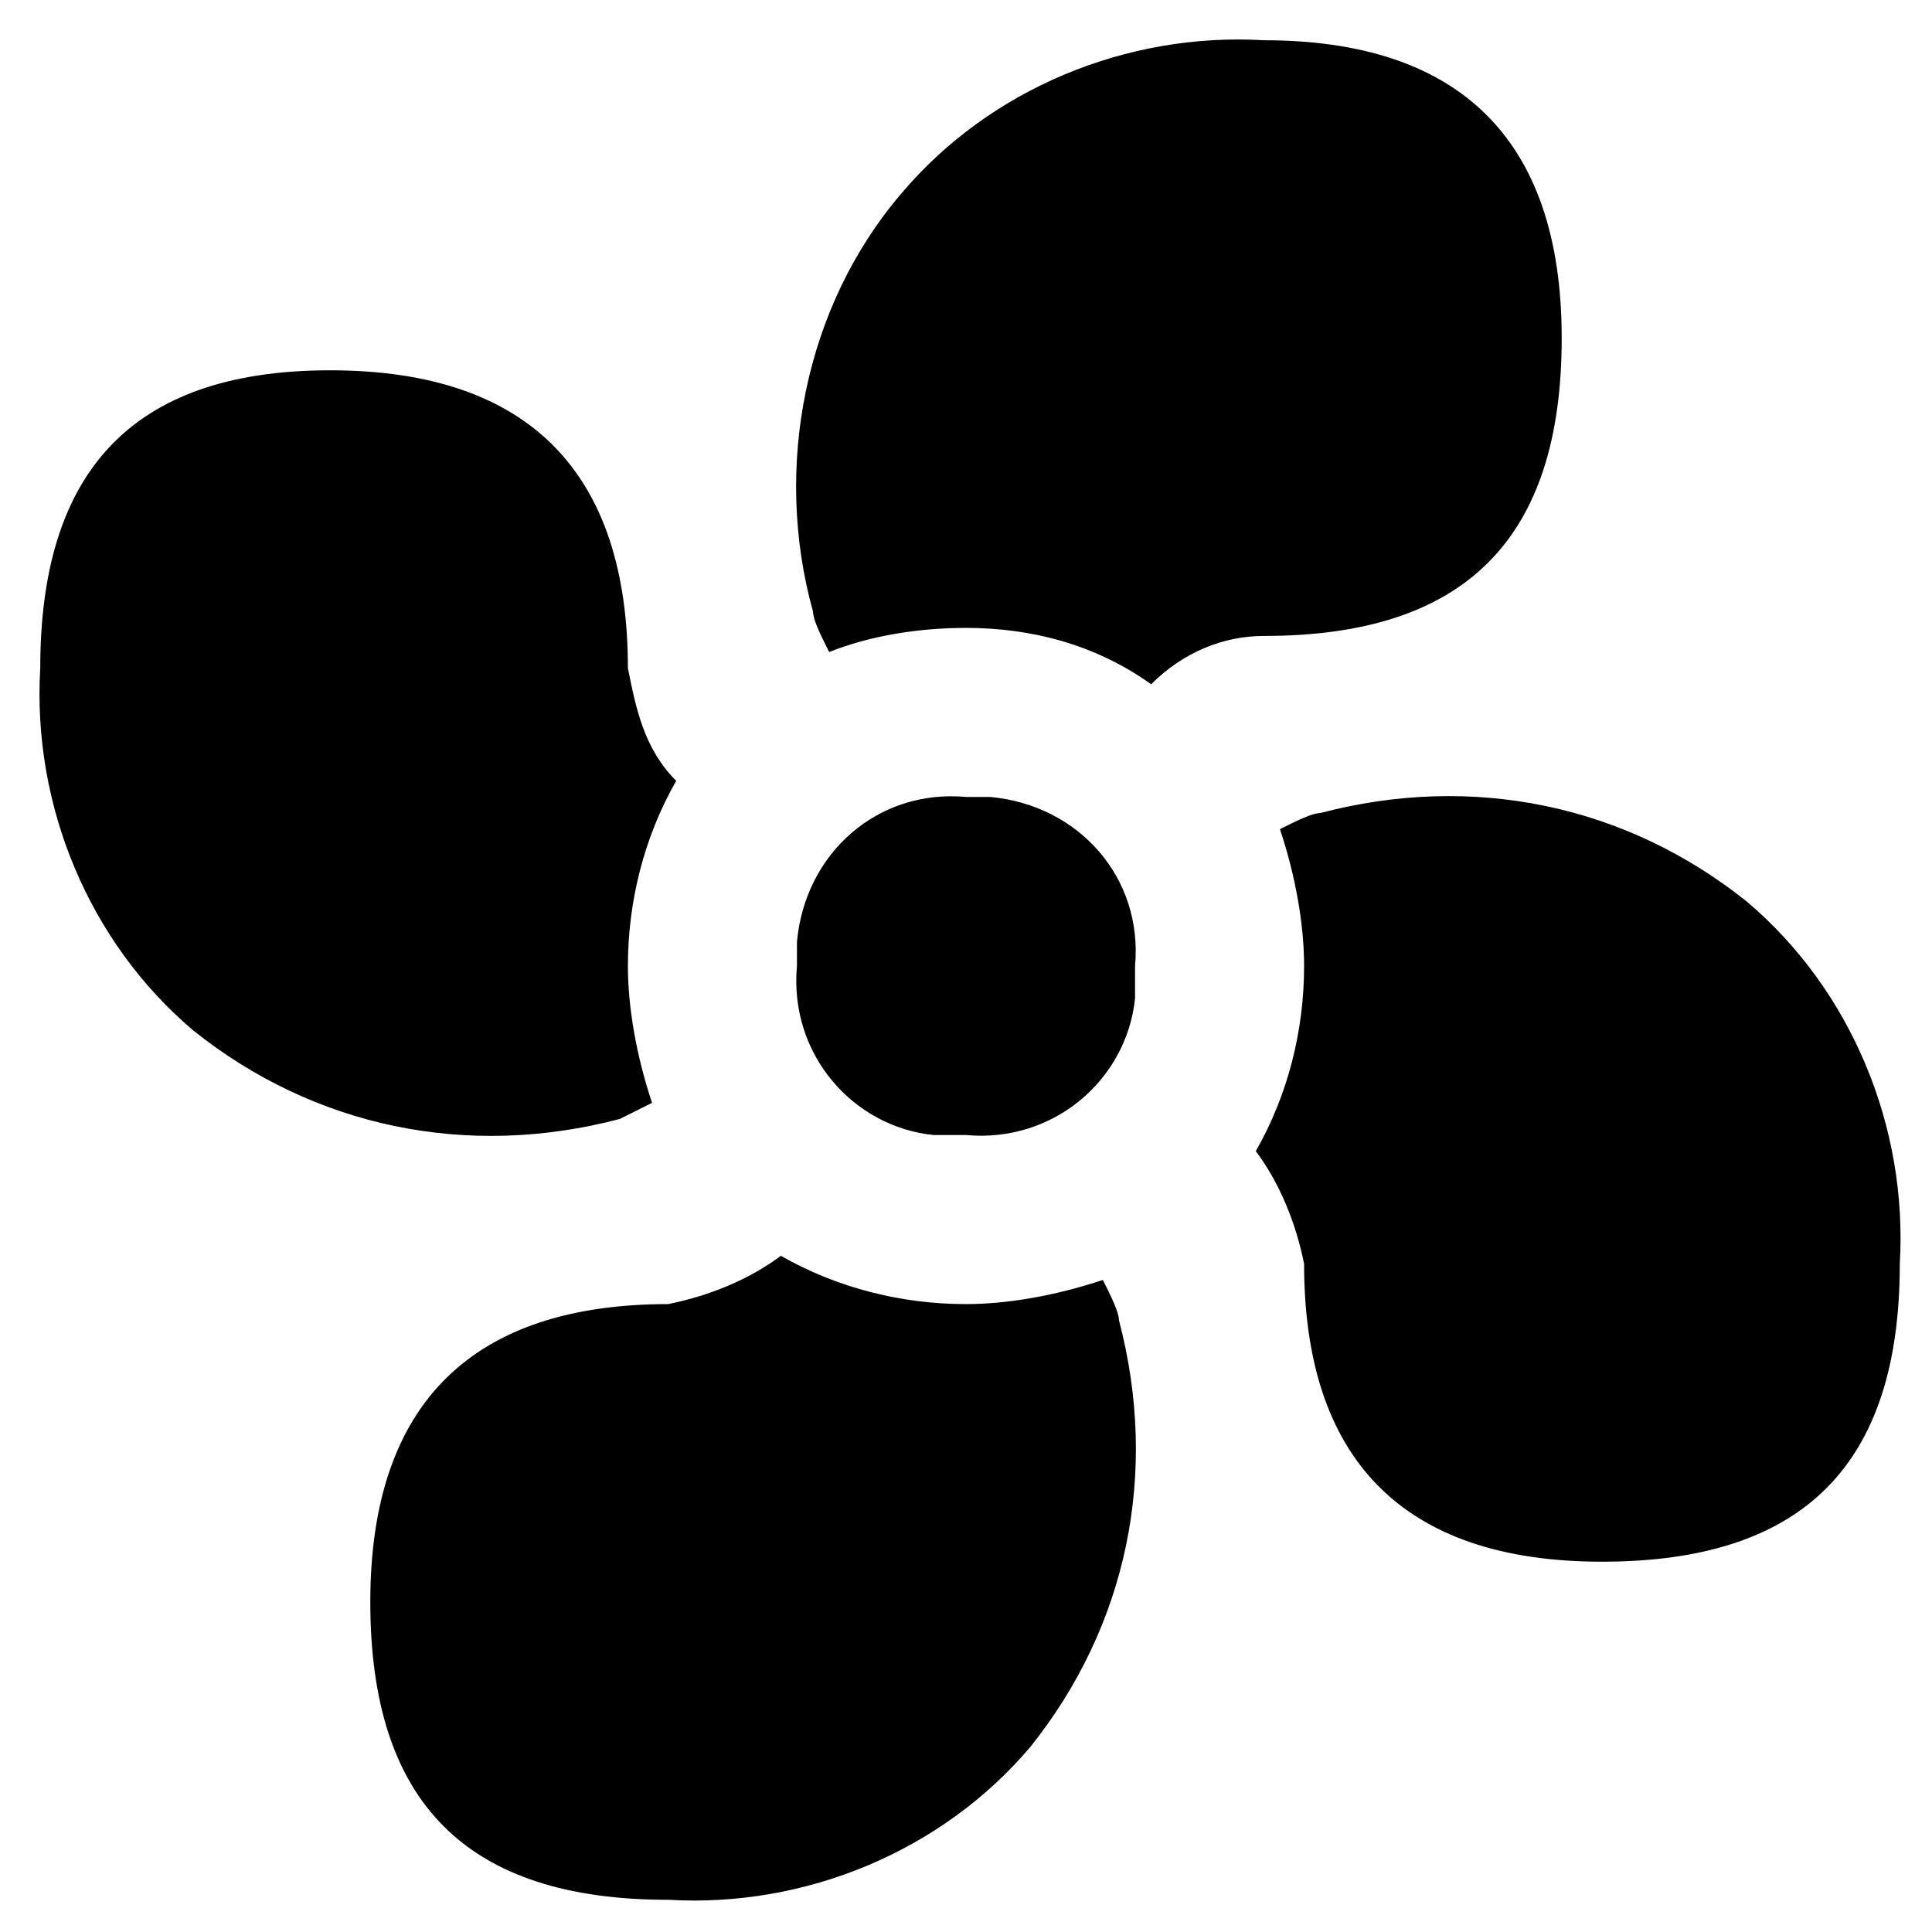 <?xml version="1.0" encoding="utf-8"?>
<!-- Generator: Adobe Illustrator 27.5.0, SVG Export Plug-In . SVG Version: 6.00 Build 0)  -->
<svg version="1.1" id="Layer_1" xmlns="http://www.w3.org/2000/svg" xmlns:xlink="http://www.w3.org/1999/xlink" x="0px" y="0px"
	 viewBox="0 0 24 24" style="enable-background:new 0 0 24 24;" xml:space="preserve">
<style type="text/css">
	.st0{enable-background:new    ;}
</style>
<g>
	<path id="fan" class="st0" d="M10.1,7.6C9.6,5.8,10,3.8,11.2,2.4c1.1-1.3,2.8-2,4.5-1.9c2.4,0,3.7,1.2,3.7,3.7s-1.2,3.7-3.7,3.7
		c-0.5,0-1,0.2-1.4,0.6C13.6,8,12.8,7.8,12,7.8c-0.6,0-1.2,0.1-1.7,0.3C10.2,7.9,10.1,7.7,10.1,7.6L10.1,7.6z M15.9,10.3
		c0.2,0.6,0.3,1.2,0.3,1.7c0,0.8-0.2,1.6-0.6,2.3c0.3,0.4,0.5,0.9,0.6,1.4c0,2.4,1.2,3.7,3.7,3.7s3.7-1.2,3.7-3.7
		c0.1-1.7-0.6-3.4-1.9-4.5c-1.5-1.2-3.4-1.6-5.3-1.1C16.3,10.1,16.1,10.2,15.9,10.3L15.9,10.3z M13.7,15.9c-0.6,0.2-1.2,0.3-1.7,0.3
		c-0.8,0-1.6-0.2-2.3-0.6c-0.4,0.3-0.9,0.5-1.4,0.6c-2.4,0-3.7,1.2-3.7,3.7s1.2,3.7,3.7,3.7c1.7,0.1,3.4-0.6,4.5-1.9
		c1.2-1.5,1.6-3.4,1.1-5.3C13.9,16.3,13.8,16.1,13.7,15.9L13.7,15.9z M8.1,13.7c-0.2-0.6-0.3-1.2-0.3-1.7c0-0.8,0.2-1.6,0.6-2.3
		C8,9.3,7.9,8.8,7.8,8.3c0-2.4-1.2-3.7-3.7-3.7S0.5,5.9,0.5,8.3c-0.1,1.7,0.6,3.4,1.9,4.5c1.5,1.2,3.4,1.6,5.3,1.1
		C7.7,13.9,7.9,13.8,8.1,13.7L8.1,13.7z M14.1,12c0.1-1.1-0.7-2-1.8-2.1c-0.1,0-0.2,0-0.3,0c-1.1-0.1-2,0.7-2.1,1.8
		c0,0.1,0,0.2,0,0.3v0c-0.1,1.1,0.7,2,1.7,2.1c0.1,0,0.2,0,0.4,0c1.1,0.1,2-0.7,2.1-1.7C14.1,12.2,14.1,12.1,14.1,12L14.1,12z"/>
</g>
</svg>
